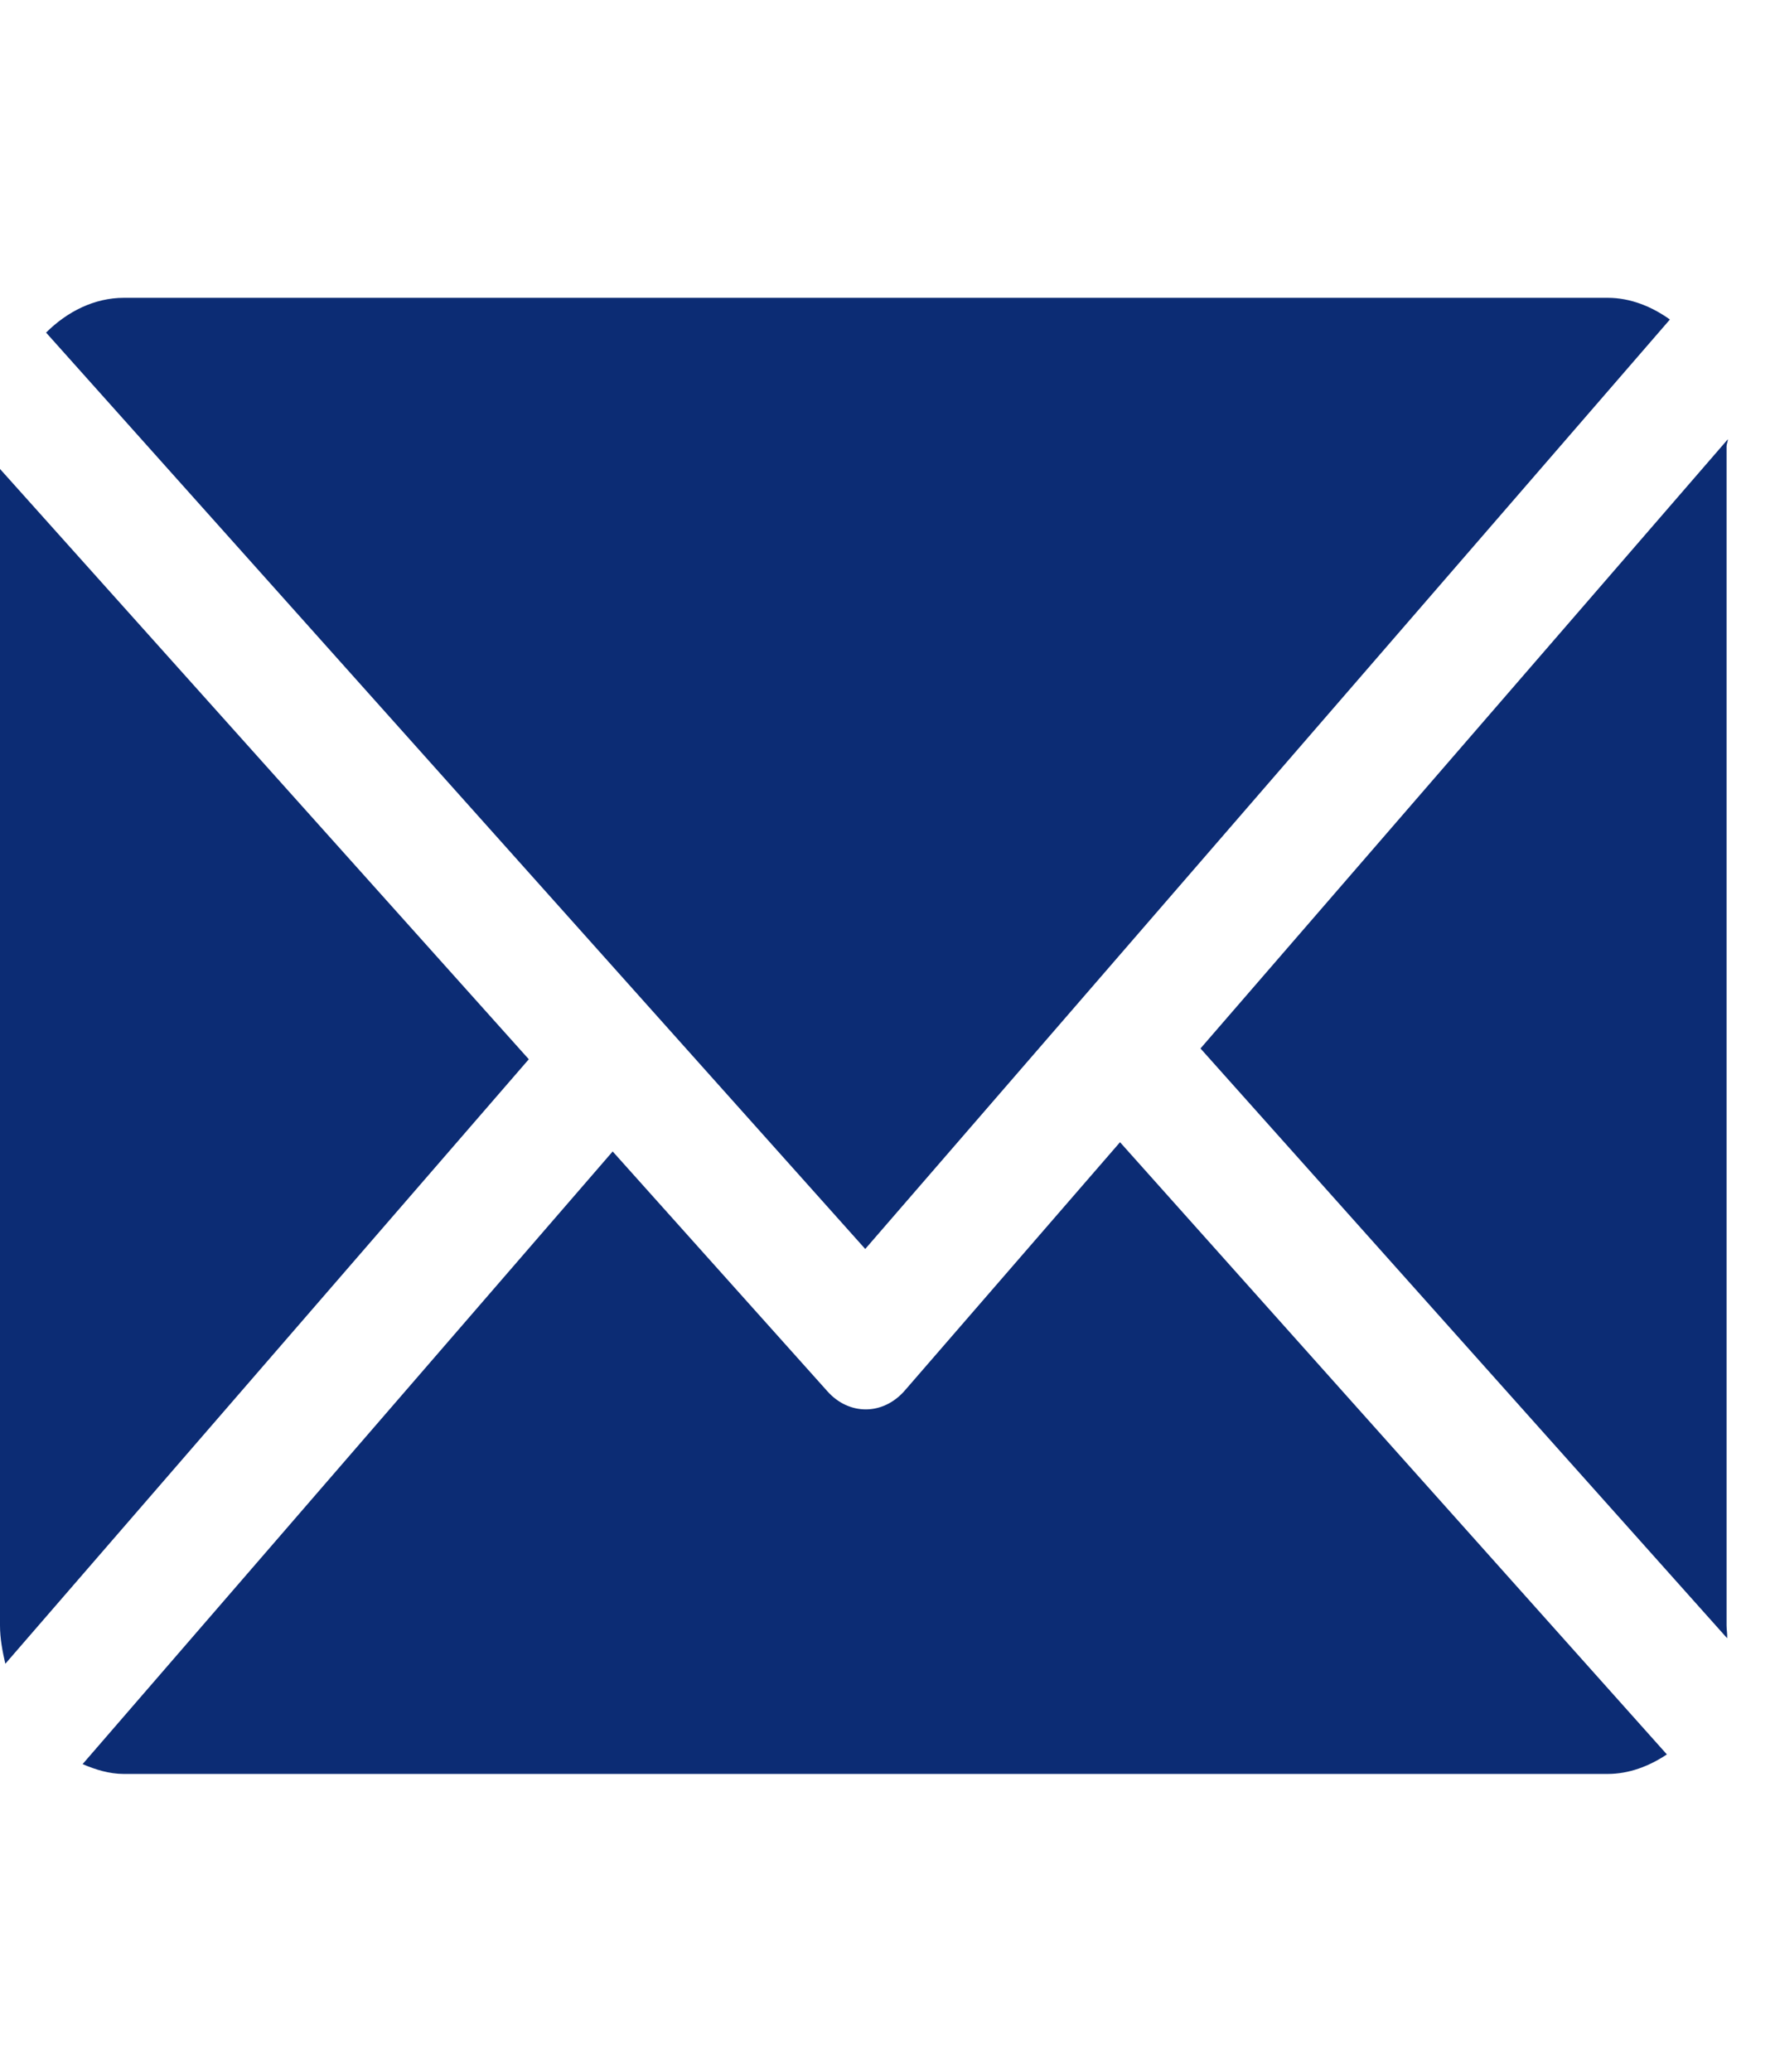 <svg width="24" height="28" viewBox="0 0 24 28" fill="none" xmlns="http://www.w3.org/2000/svg">
<g clip-path="url(#clip0_241_2716)">
<path d="M23.345 6.032C23.345 6 23.363 5.969 23.362 5.937L16.232 14.17L23.353 22.141C23.357 22.084 23.345 22.026 23.345 21.968V6.032Z" fill="#0C2C74"/>
<path d="M15.144 15.437L12.234 18.793C12.086 18.963 11.896 19.048 11.706 19.048C11.52 19.048 11.333 18.967 11.187 18.803L8.284 15.562L1.117 23.842C1.291 23.917 1.479 23.975 1.674 23.975H21.737C22.028 23.975 22.301 23.869 22.538 23.711L15.144 15.437Z" fill="#0C2C74"/>
<path d="M11.699 16.88L22.579 4.318C22.333 4.143 22.046 4.025 21.738 4.025H1.676C1.275 4.025 0.909 4.211 0.623 4.495L11.699 16.88Z" fill="#0C2C74"/>
<path d="M0 6.338V21.968C0 22.147 0.034 22.32 0.072 22.486L7.15 14.316L0 6.338Z" fill="#0C2C74"/>
</g>
<defs>
<clipPath id="clip0_241_2716">
<rect width="23.362" height="28" fill="white"/>
</clipPath>
</defs>
</svg>
